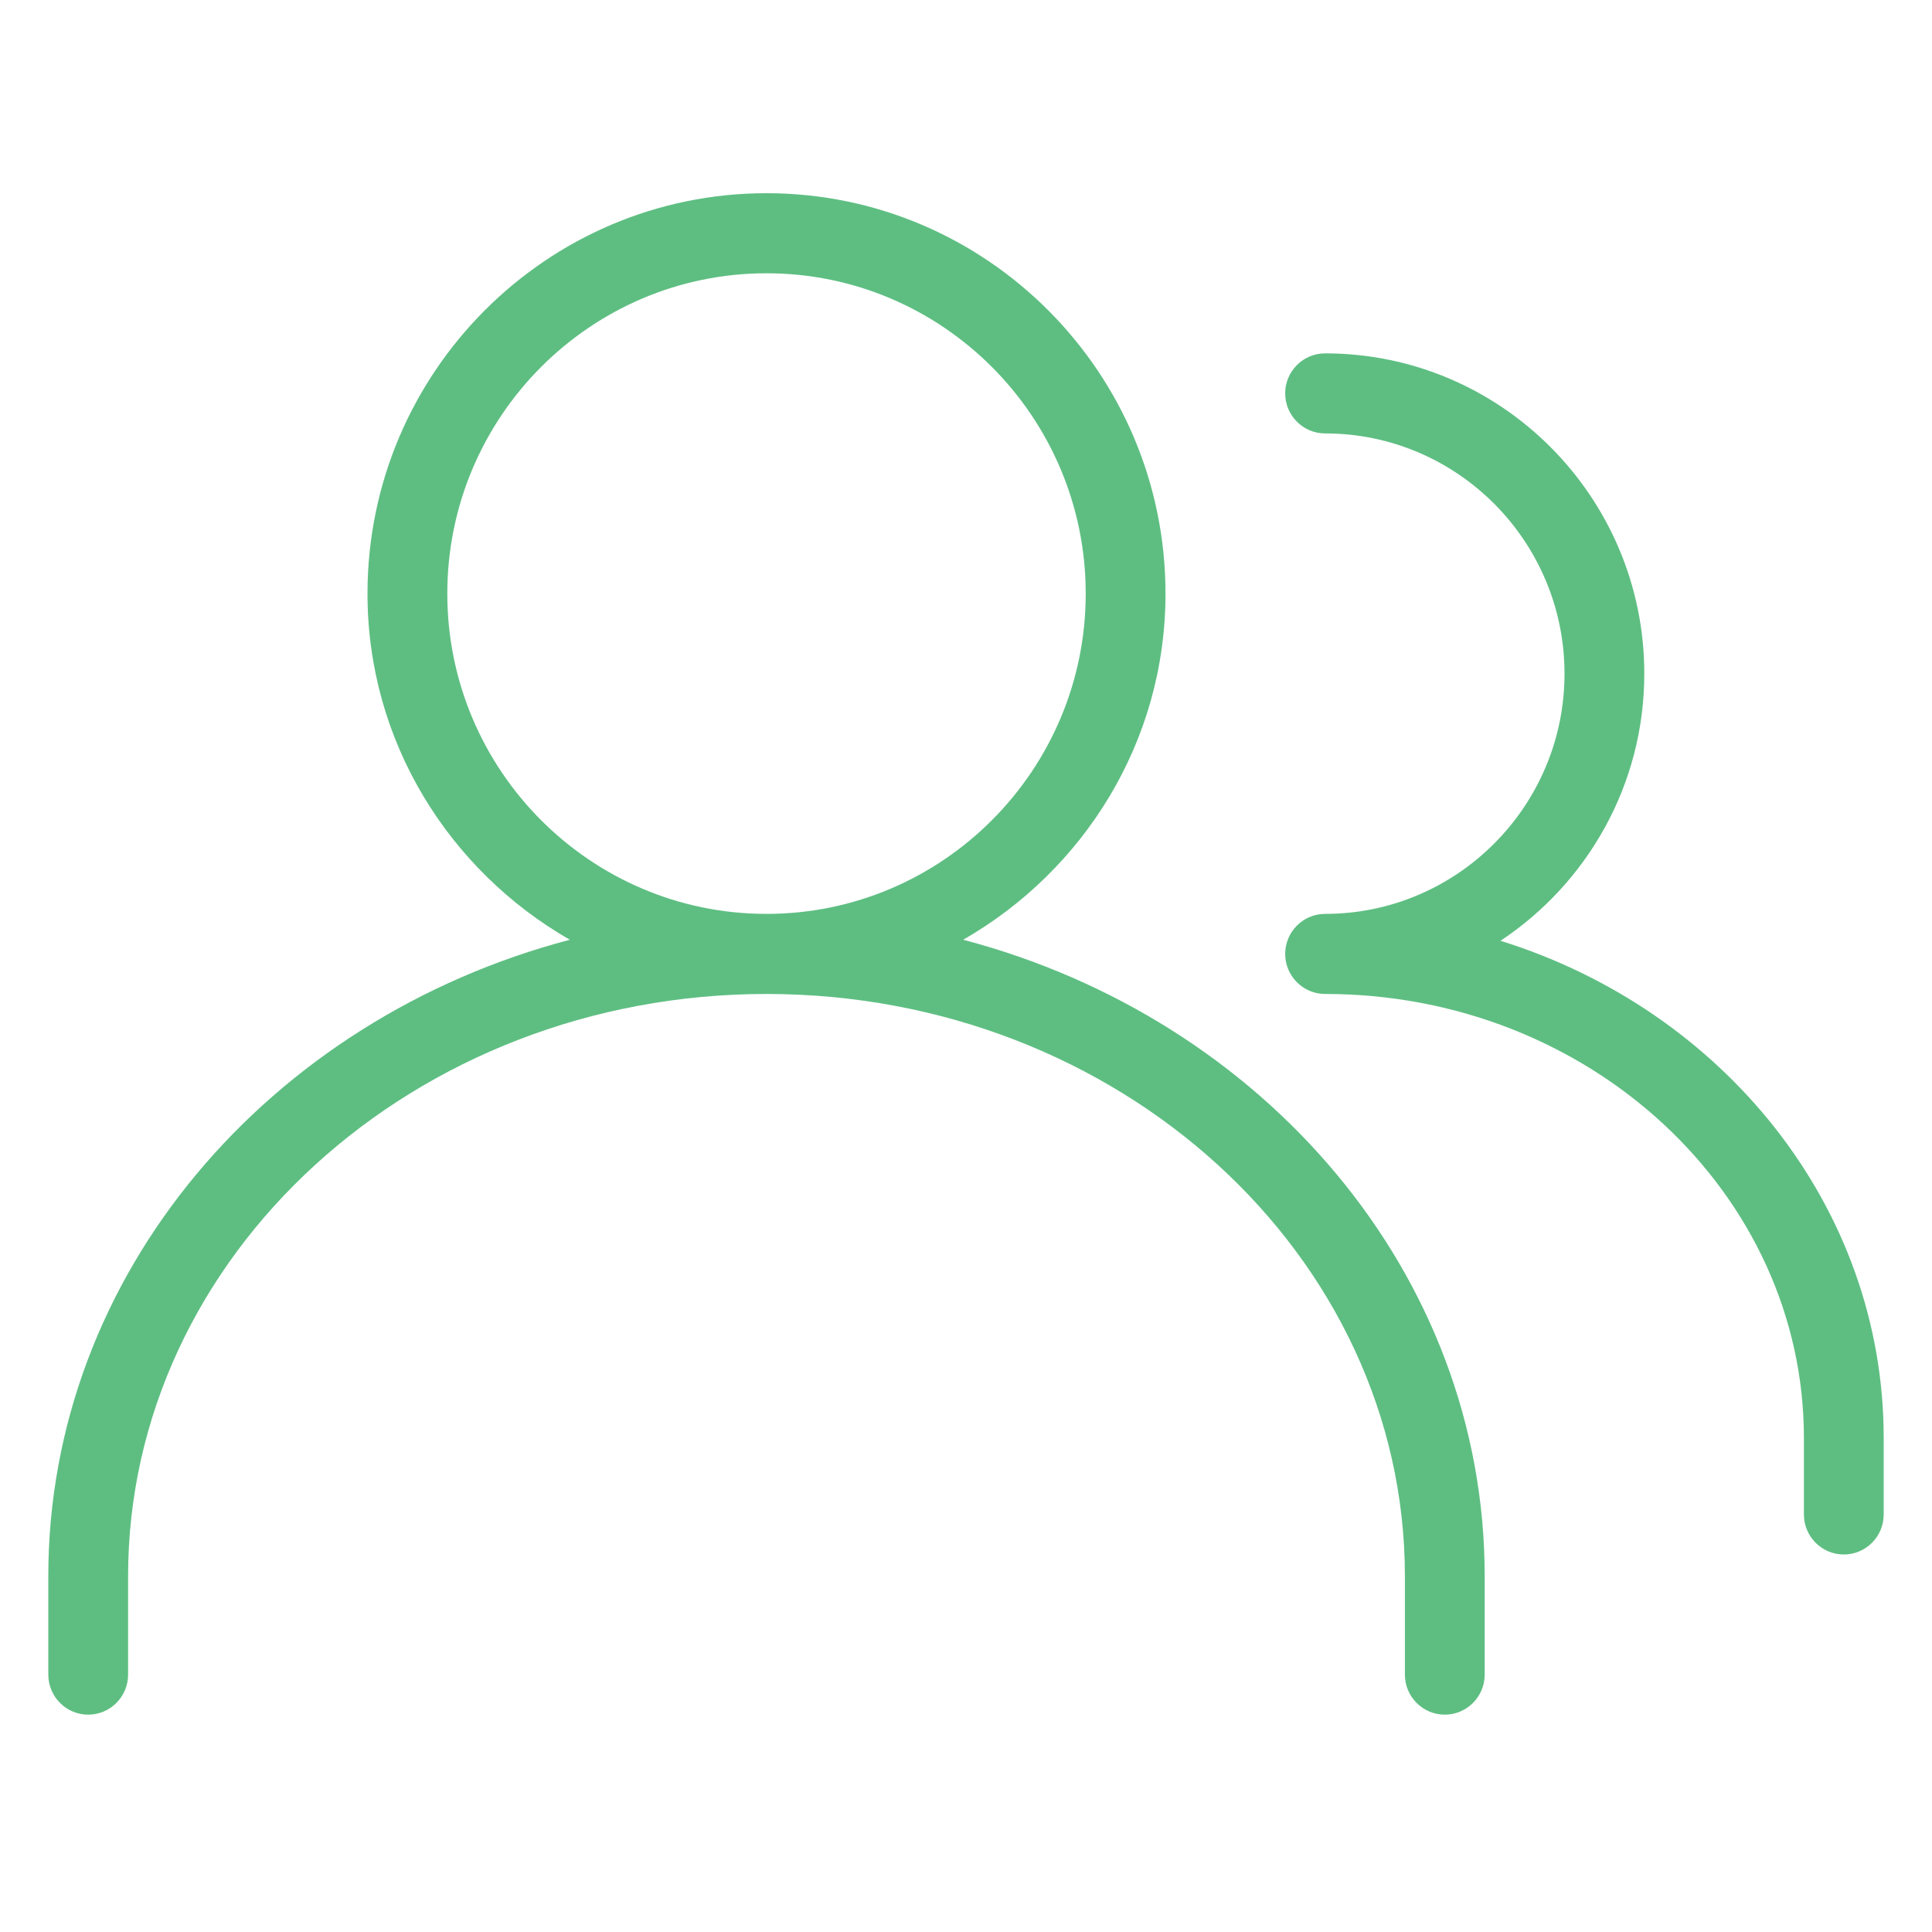 <?xml version="1.0" encoding="UTF-8"?> <svg xmlns="http://www.w3.org/2000/svg" xmlns:xlink="http://www.w3.org/1999/xlink" width="80px" height="80px" viewBox="0 0 80 80"> <!-- Generator: Sketch 48.2 (47327) - http://www.bohemiancoding.com/sketch --> <title>icon26</title> <desc>Created with Sketch.</desc> <defs></defs> <g id="Page-1" stroke="none" stroke-width="1" fill="none" fill-rule="evenodd"> <g id="icon26" fill="#5EBE82"> <g id="ui-users" transform="translate(2, 8)"> <g id="icons"> <path d="M1.652,63 C2.564,63 3.304,62.257 3.304,61.342 L3.304,57.27 C3.304,43.977 15.164,33.158 29.739,33.158 C44.315,33.158 56.174,43.977 56.174,57.27 L56.174,61.342 C56.174,62.257 56.914,63 57.826,63 C58.738,63 59.478,62.257 59.478,61.342 L59.478,57.27 C59.478,44.753 50.332,34.189 37.884,30.913 C42.861,28.055 46.261,22.733 46.261,16.579 C46.261,7.437 38.849,0 29.739,0 C20.629,0 13.217,7.437 13.217,16.579 C13.217,22.733 16.618,28.055 21.594,30.913 C9.146,34.192 0,44.753 0,57.27 L0,61.342 C0,62.257 0.74,63 1.652,63 L1.652,63 Z M16.522,16.579 C16.522,9.264 22.45,3.316 29.739,3.316 C37.029,3.316 42.957,9.264 42.957,16.579 C42.957,23.894 37.029,29.842 29.739,29.842 C22.45,29.842 16.522,23.894 16.522,16.579 L16.522,16.579 Z" id="Shape"></path> <path d="M52.87,29.842 C51.958,29.842 51.217,30.585 51.217,31.5 C51.217,32.415 51.958,33.158 52.87,33.158 C63.804,33.158 72.696,41.404 72.696,51.544 L72.696,54.711 C72.696,55.626 73.436,56.368 74.348,56.368 C75.26,56.368 76,55.626 76,54.711 L76,51.544 C76,41.961 69.338,33.821 60.133,30.956 C63.714,28.579 66.087,24.514 66.087,19.895 C66.087,12.58 60.159,6.632 52.87,6.632 C51.958,6.632 51.217,7.374 51.217,8.289 C51.217,9.205 51.958,9.947 52.87,9.947 C58.335,9.947 62.783,14.41 62.783,19.895 C62.783,25.379 58.335,29.842 52.87,29.842 L52.87,29.842 Z" id="Shape"></path> </g> </g> </g> </g> </svg> 